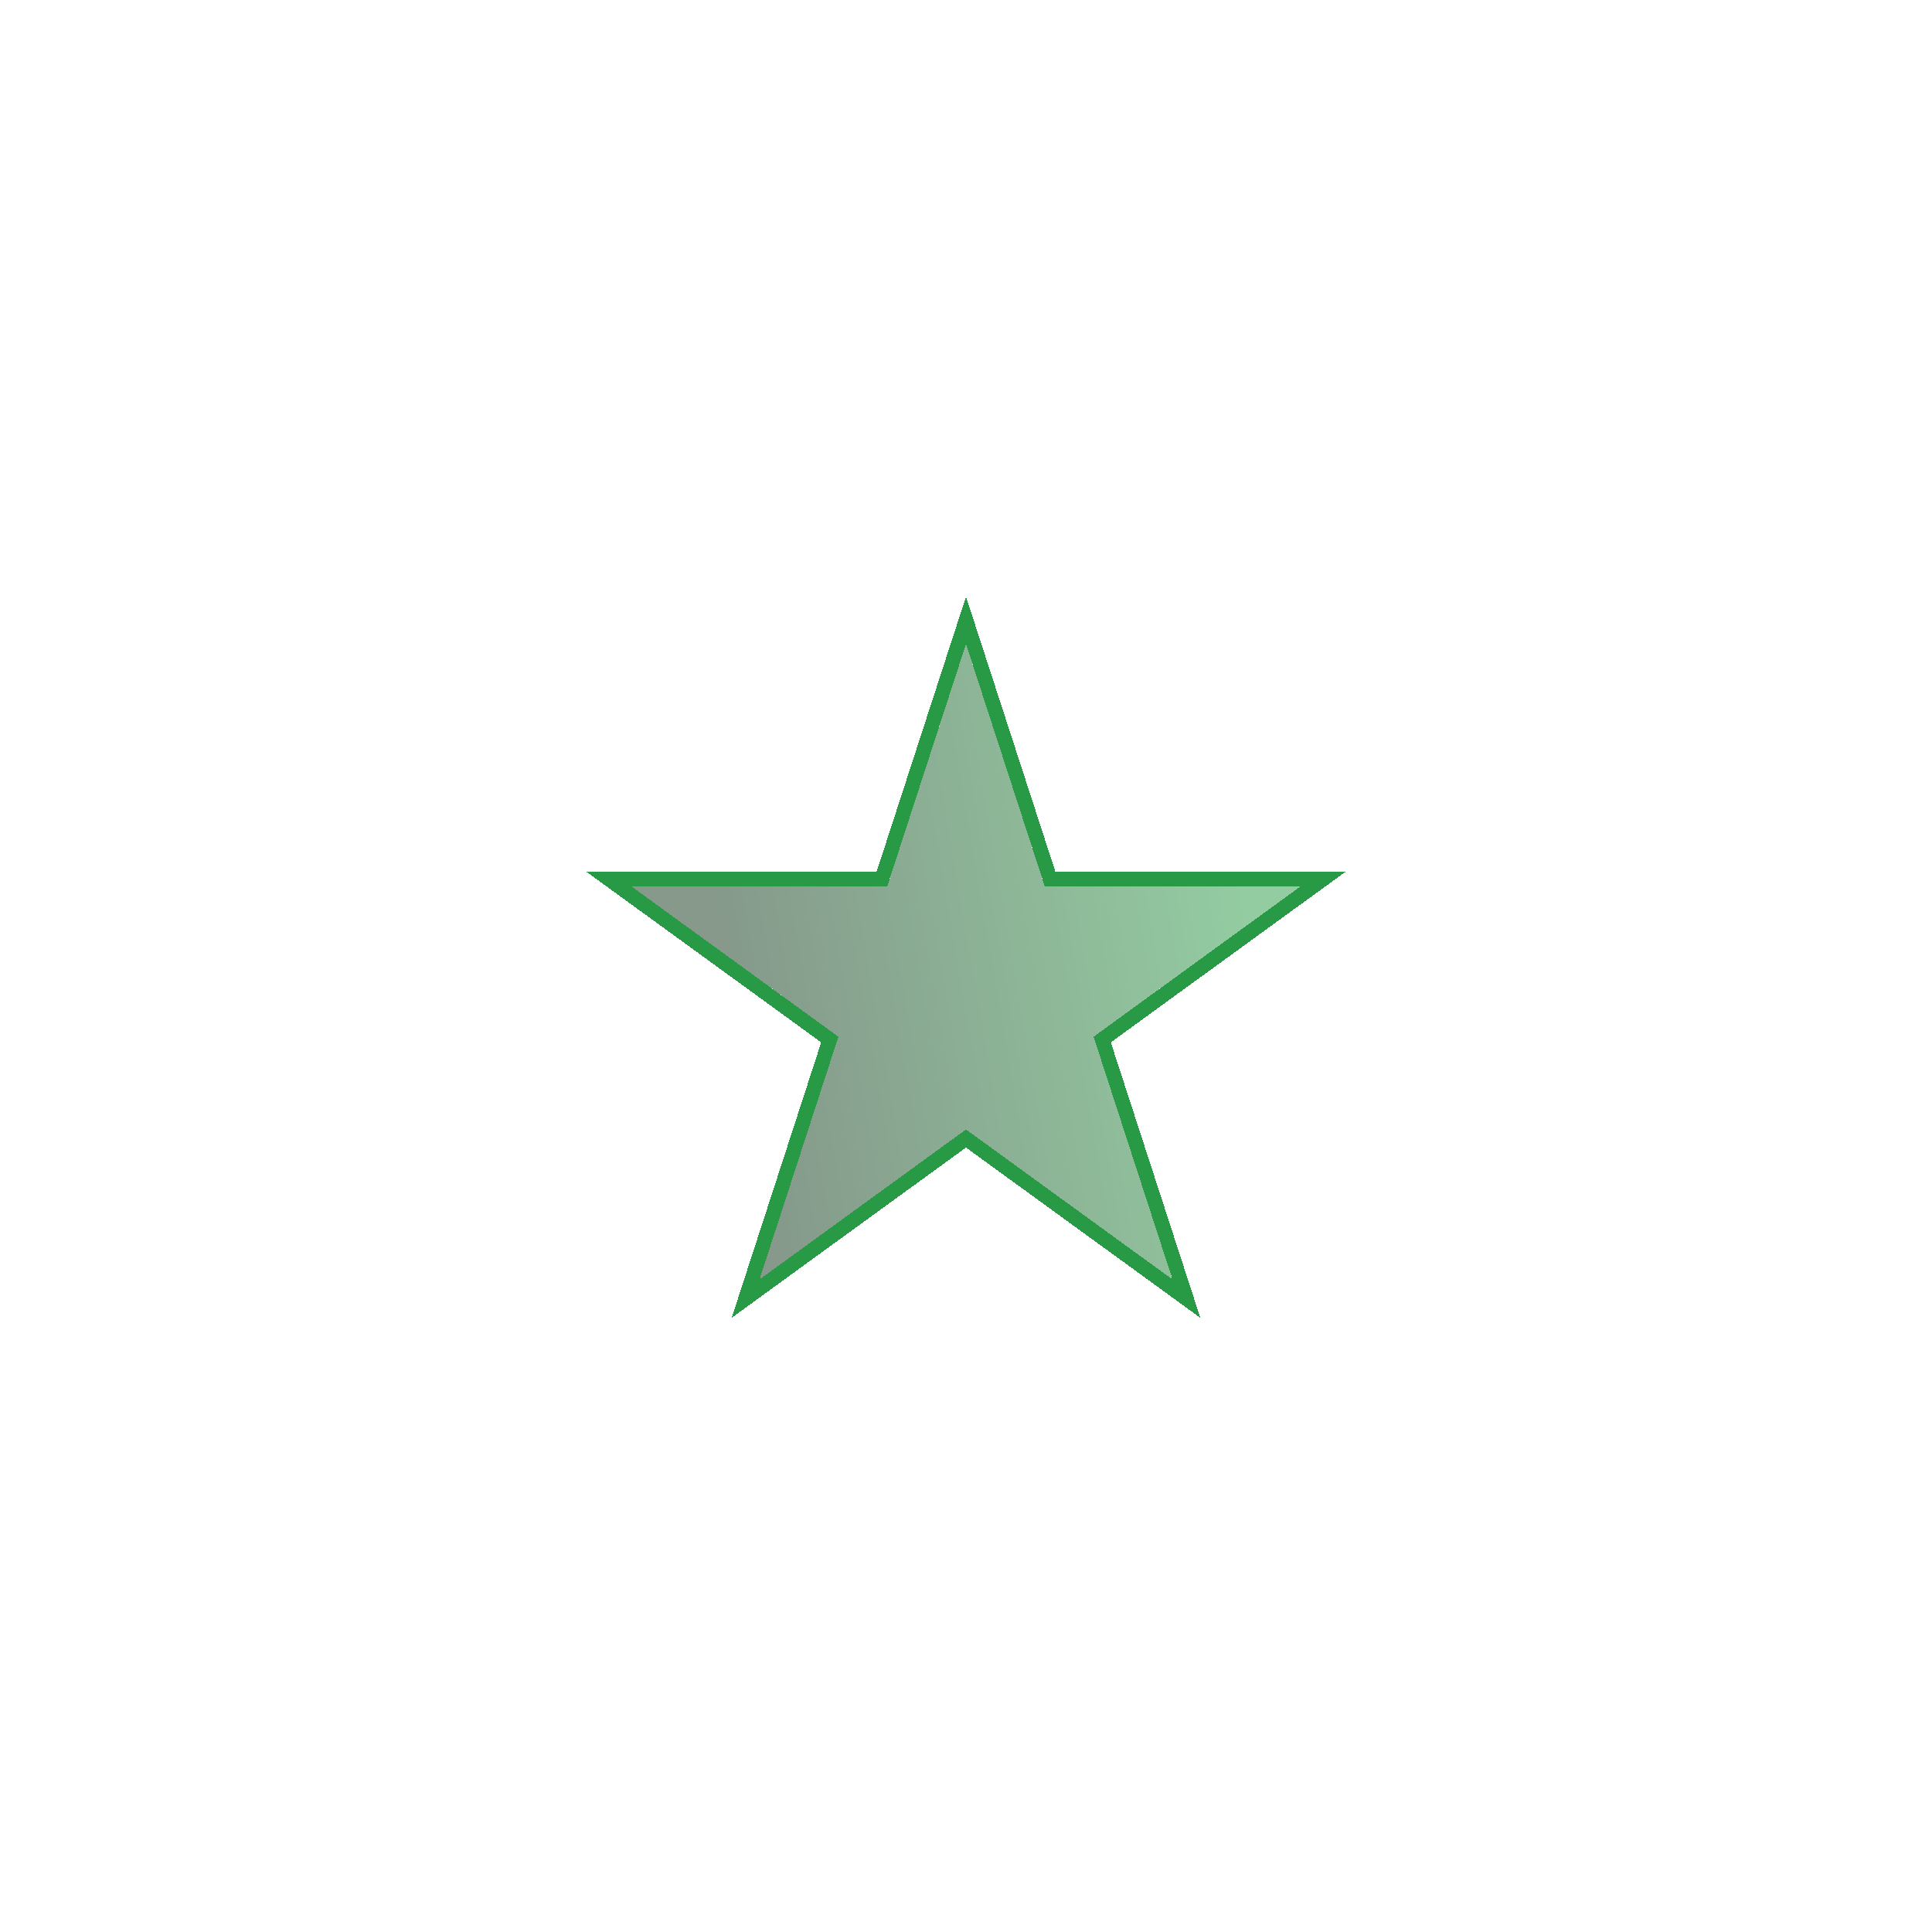 <svg width="66" height="66" viewBox="0 0 66 66" fill="none" xmlns="http://www.w3.org/2000/svg">
<g filter="url(#filter0_d_2042_637)">
<path d="M33 22L35.694 30.292H44.413L37.359 35.416L40.053 43.708L33 38.584L25.947 43.708L28.641 35.416L21.587 30.292H30.306L33 22Z" fill="url(#paint0_linear_2042_637)" fill-opacity="0.5" shape-rendering="crispEdges"/>
<path d="M33.238 21.923L33 21.191L32.762 21.923L30.124 30.042H21.587H20.818L21.44 30.494L28.347 35.512L25.709 43.631L25.471 44.363L26.093 43.91L33 38.893L39.907 43.91L40.529 44.363L40.291 43.631L37.653 35.512L44.56 30.494L45.182 30.042H44.413H35.876L33.238 21.923Z" stroke="#289944" stroke-width="0.5" shape-rendering="crispEdges"/>
</g>
<defs>
<filter id="filter0_d_2042_637" x="0.048" y="0.382" width="65.903" height="64.635" filterUnits="userSpaceOnUse" color-interpolation-filters="sRGB">
<feFlood flood-opacity="0" result="BackgroundImageFix"/>
<feColorMatrix in="SourceAlpha" type="matrix" values="0 0 0 0 0 0 0 0 0 0 0 0 0 0 0 0 0 0 127 0" result="hardAlpha"/>
<feOffset/>
<feGaussianBlur stdDeviation="10"/>
<feComposite in2="hardAlpha" operator="out"/>
<feColorMatrix type="matrix" values="0 0 0 0 0.155 0 0 0 0 0.6 0 0 0 0 0.267 0 0 0 0.9 0"/>
<feBlend mode="normal" in2="BackgroundImageFix" result="effect1_dropShadow_2042_637"/>
<feBlend mode="normal" in="SourceGraphic" in2="effect1_dropShadow_2042_637" result="shape"/>
</filter>
<linearGradient id="paint0_linear_2042_637" x1="43" y1="34.5" x2="25.5" y2="37.5" gradientUnits="userSpaceOnUse">
<stop stop-color="#289944"/>
<stop offset="1" stop-color="#0D3317"/>
</linearGradient>
</defs>
</svg>
